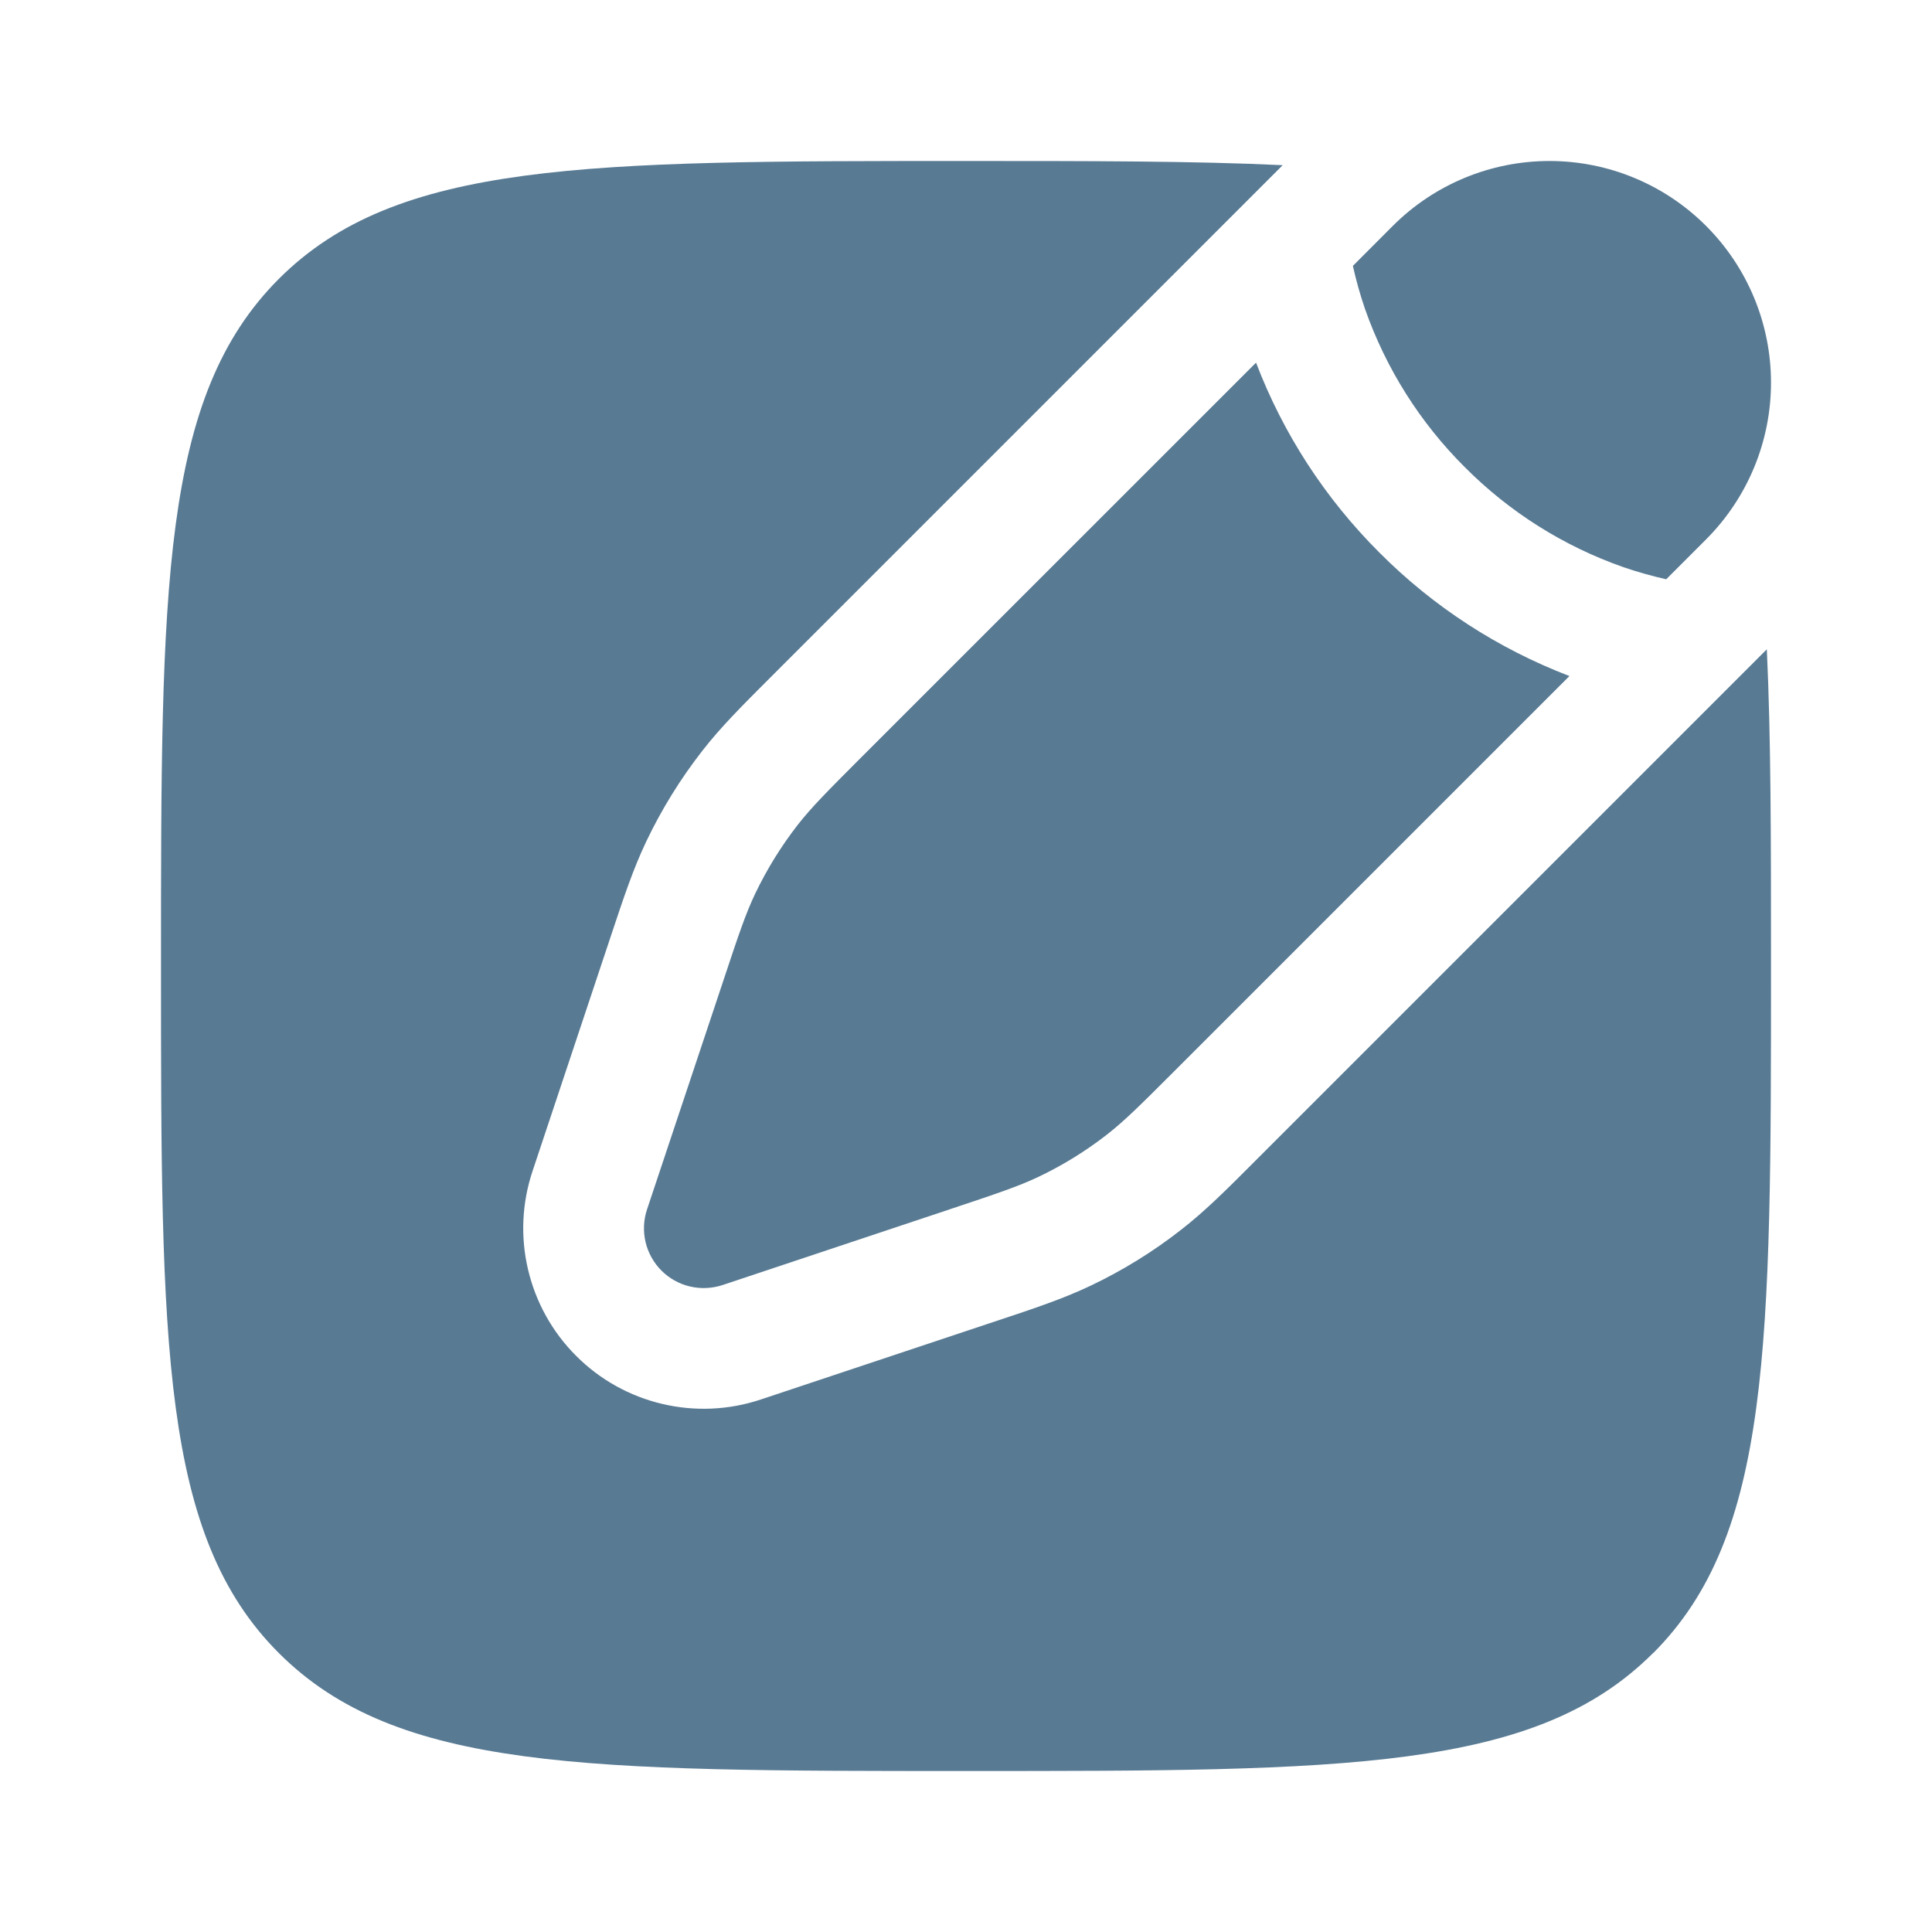 <?xml version="1.0" encoding="UTF-8"?> <svg xmlns="http://www.w3.org/2000/svg" width="24" height="24" viewBox="0 0 24 24" fill="none"><path d="M21.194 2.807C21.71 3.323 22 4.023 22 4.753C22 5.483 21.71 6.183 21.194 6.7L20.698 7.196C20.518 7.155 20.34 7.105 20.165 7.045C19.424 6.785 18.751 6.361 18.197 5.804C17.64 5.25 17.216 4.577 16.956 3.836C16.896 3.661 16.846 3.483 16.806 3.303L17.301 2.807C17.817 2.29 18.518 2 19.248 2C19.978 2 20.678 2.29 21.194 2.807ZM14.58 13.314C14.176 13.718 13.974 13.92 13.751 14.094C13.488 14.299 13.204 14.474 12.903 14.618C12.648 14.739 12.377 14.829 11.835 15.01L8.977 15.963C8.846 16.006 8.706 16.013 8.571 15.981C8.437 15.95 8.314 15.881 8.217 15.784C8.119 15.686 8.051 15.563 8.019 15.428C7.988 15.294 7.994 15.153 8.038 15.023L8.991 12.166C9.171 11.624 9.261 11.353 9.383 11.098C9.528 10.796 9.703 10.513 9.907 10.25C10.081 10.027 10.283 9.825 10.687 9.42L15.603 4.505C15.941 5.391 16.464 6.195 17.136 6.865C17.805 7.537 18.61 8.059 19.496 8.398L14.58 13.314Z" fill="#587A93"></path><path d="M20.536 20.536C22 19.07 22 16.714 22 12C22 10.452 22 9.158 21.948 8.066L15.586 14.428C15.235 14.78 14.971 15.044 14.674 15.275C14.326 15.548 13.948 15.781 13.549 15.971C13.209 16.133 12.855 16.251 12.383 16.408L9.451 17.385C9.056 17.517 8.632 17.536 8.227 17.44C7.822 17.345 7.451 17.138 7.157 16.843C6.862 16.549 6.656 16.178 6.56 15.773C6.464 15.368 6.483 14.944 6.615 14.549L7.592 11.617C7.749 11.145 7.867 10.791 8.029 10.451C8.22 10.051 8.452 9.676 8.725 9.326C8.956 9.029 9.22 8.766 9.572 8.414L15.934 2.052C14.842 2 13.548 2 12 2C7.286 2 4.929 2 3.464 3.464C2 4.93 2 7.286 2 12C2 16.714 2 19.071 3.464 20.535C4.93 22 7.286 22 12 22C16.714 22 19.071 22 20.535 20.535" fill="#587A93"></path></svg> 